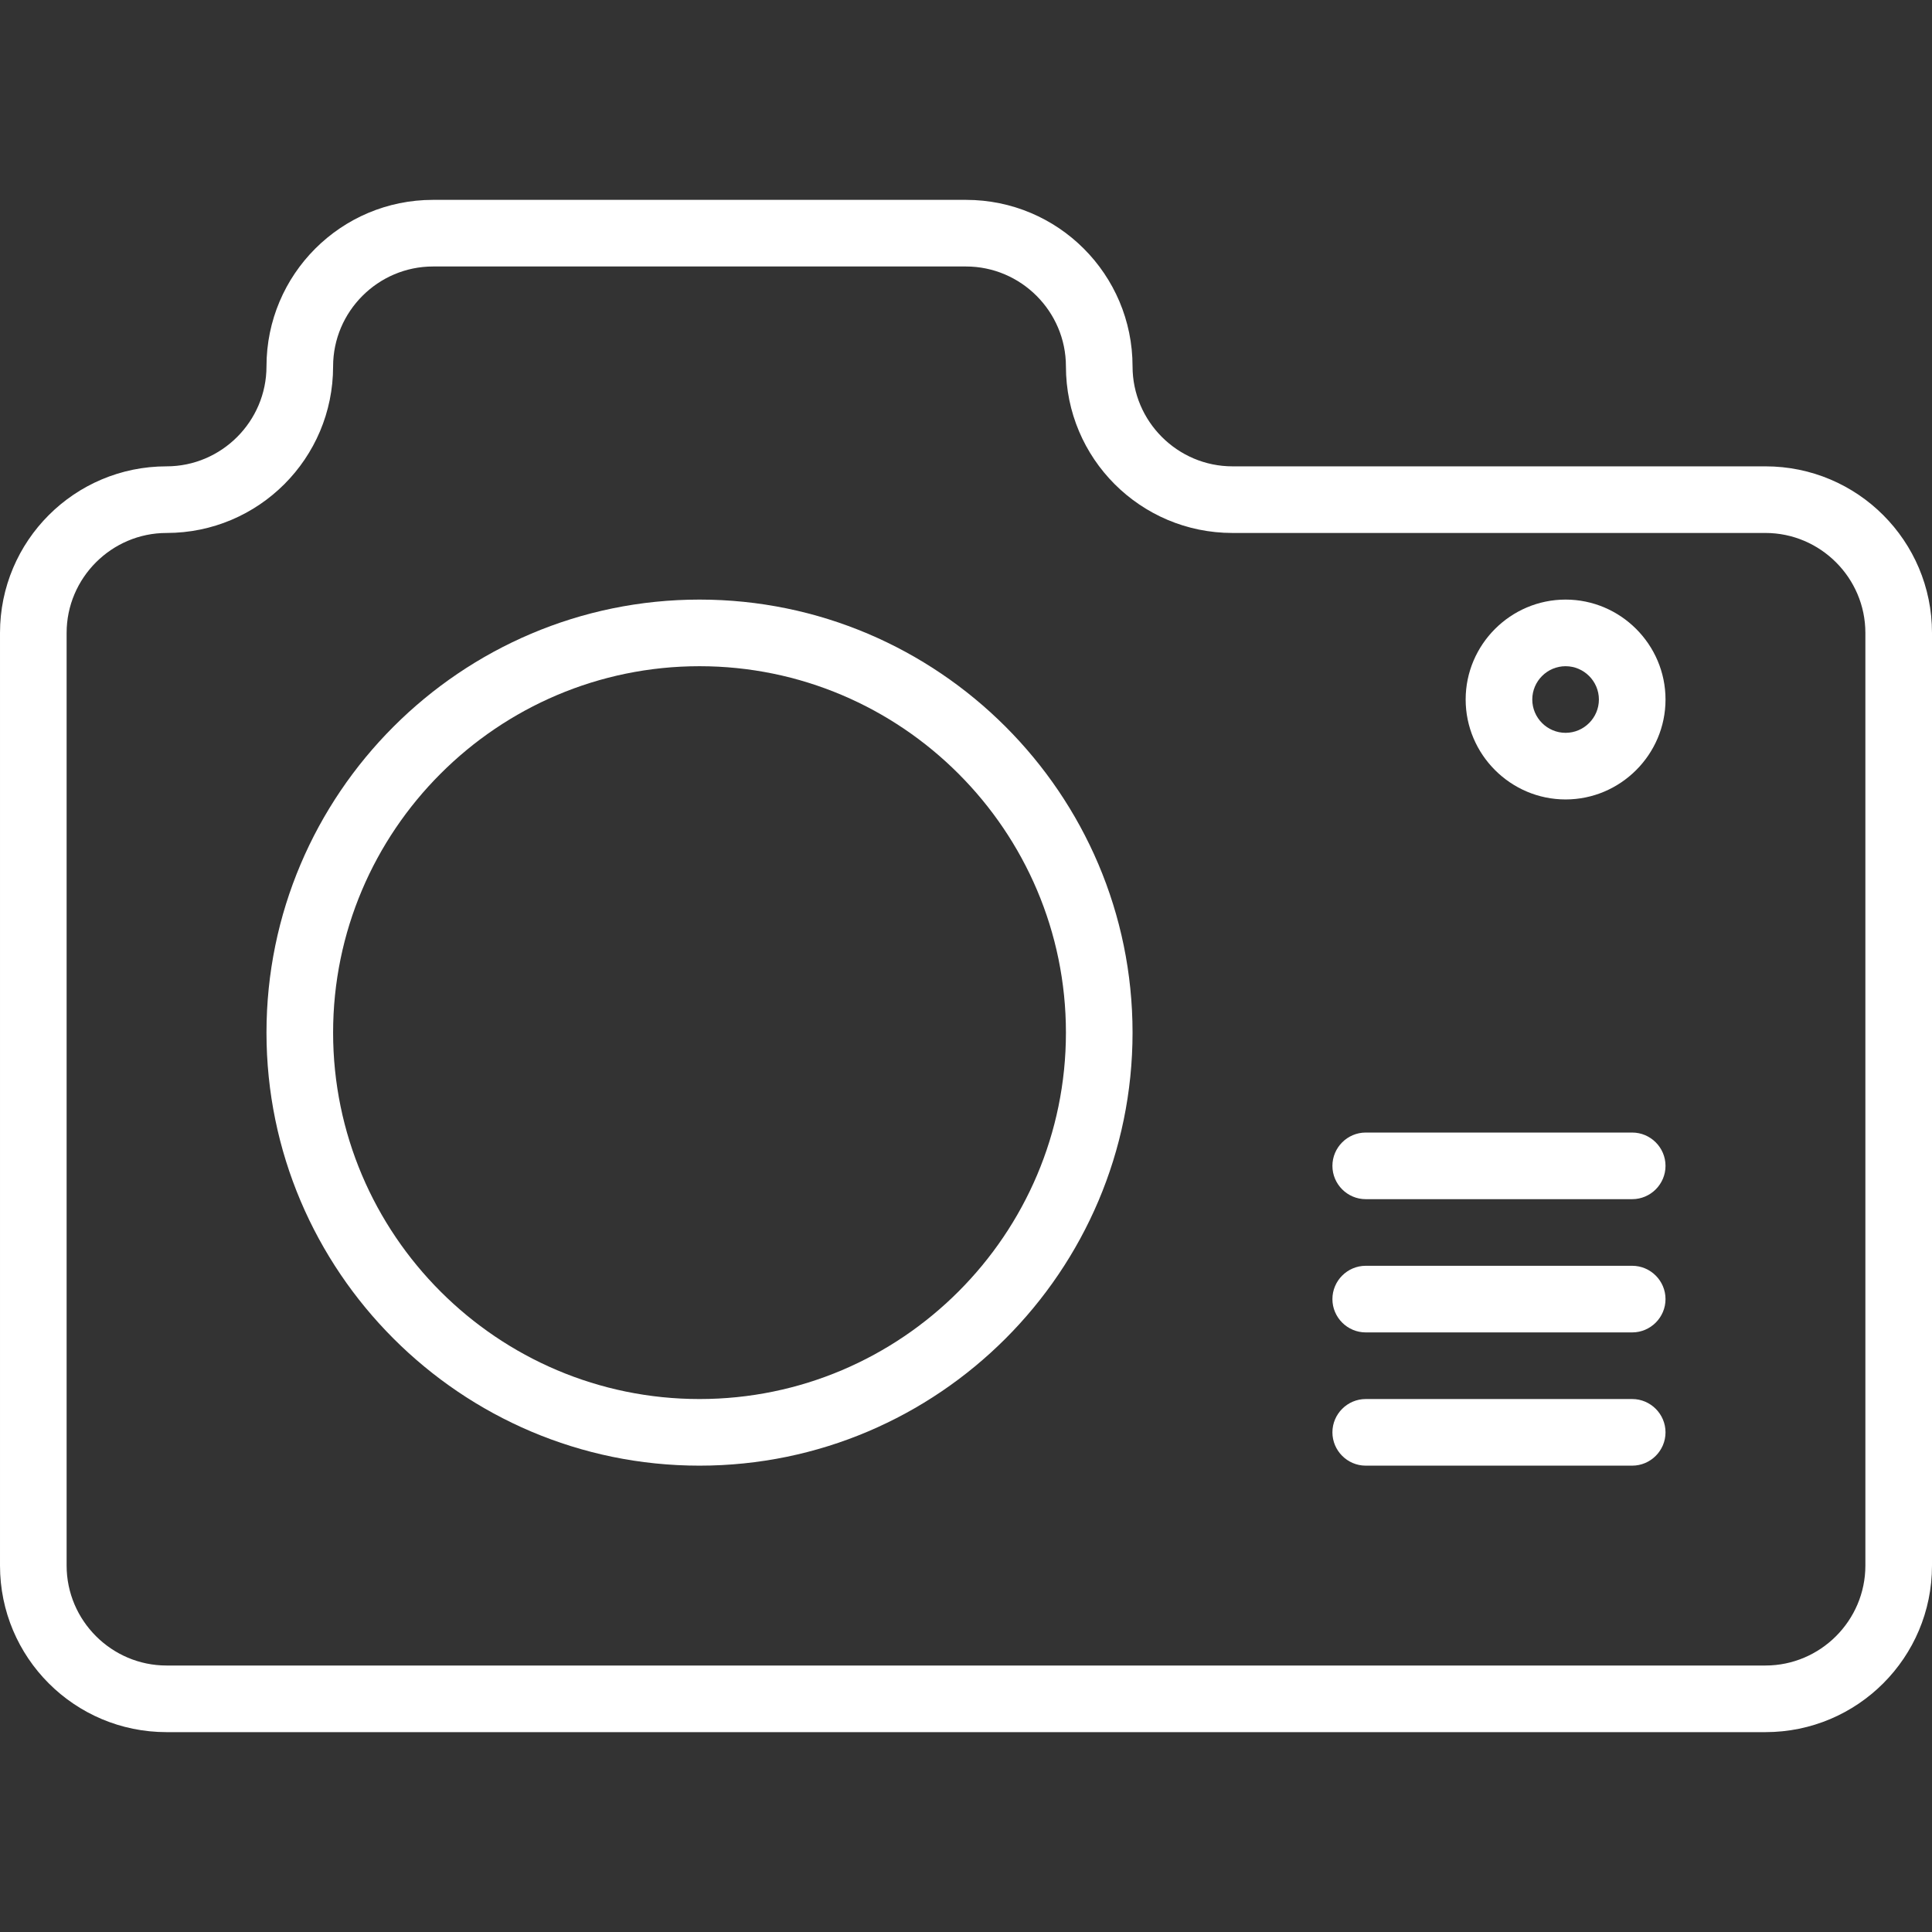 <?xml version="1.0" encoding="utf-8"?>
<!-- Generator: Adobe Illustrator 24.0.3, SVG Export Plug-In . SVG Version: 6.00 Build 0)  -->
<svg version="1.1" id="Capa_1" xmlns="http://www.w3.org/2000/svg" xmlns:xlink="http://www.w3.org/1999/xlink" x="0px" y="0px"
	 viewBox="0 0 464 464" style="enable-background:new 0 0 464 464;" xml:space="preserve">
<rect x="0" y="0" width="464" height="464" fill="#333333" stroke="none"/>
<style type="text/css">
	.st0{fill:#FFFFFF;}
</style>
<g>
	<g>
		<path class="st0" d="M424,112H296c-13.2,0-24-10.8-24-24c0-22.1-17.9-40-40-40H104c-22.1,0-40,17.9-40,40c0,13.2-10.8,24-24,24
			c-22.1,0-40,17.9-40,40v224c0,22.1,17.9,40,40,40h384c22.1,0,40-17.9,40-40V152C464,129.9,446.1,112,424,112z M448,376
			c0,13.2-10.8,24-24,24H40c-13.2,0-24-10.8-24-24V152c0-13.2,10.8-24,24-24c22.1,0,40-17.9,40-40c0-13.2,10.8-24,24-24h128
			c13.2,0,24,10.8,24,24c0,22.1,17.9,40,40,40h128c13.2,0,24,10.8,24,24V376z"/>
	</g>
</g>
<g>
	<g>
		<path class="st0" d="M168,144c-57.3,0-104,46.7-104,104s46.7,104,104,104s104-46.7,104-104S225.3,144,168,144z M168,336
			c-48.5,0-88-39.5-88-88s39.5-88,88-88s88,39.5,88,88S216.5,336,168,336z"/>
	</g>
</g>
<g>
	<g>
		<path class="st0" d="M376,144c-13.2,0-24,10.8-24,24s10.8,24,24,24s24-10.8,24-24S389.2,144,376,144z M376,176c-4.4,0-8-3.6-8-8
			s3.6-8,8-8s8,3.6,8,8S380.4,176,376,176z"/>
	</g>
</g>
<g>
	<g>
		<path class="st0" d="M392,272h-64c-4.4,0-8,3.6-8,8s3.6,8,8,8h64c4.4,0,8-3.6,8-8S396.4,272,392,272z"/>
	</g>
</g>
<g>
	<g>
		<path class="st0" d="M392,304h-64c-4.4,0-8,3.6-8,8s3.6,8,8,8h64c4.4,0,8-3.6,8-8S396.4,304,392,304z"/>
	</g>
</g>
<g>
	<g>
		<path class="st0" d="M392,336h-64c-4.4,0-8,3.6-8,8s3.6,8,8,8h64c4.4,0,8-3.6,8-8S396.4,336,392,336z"/>
	</g>
</g>
</svg>
